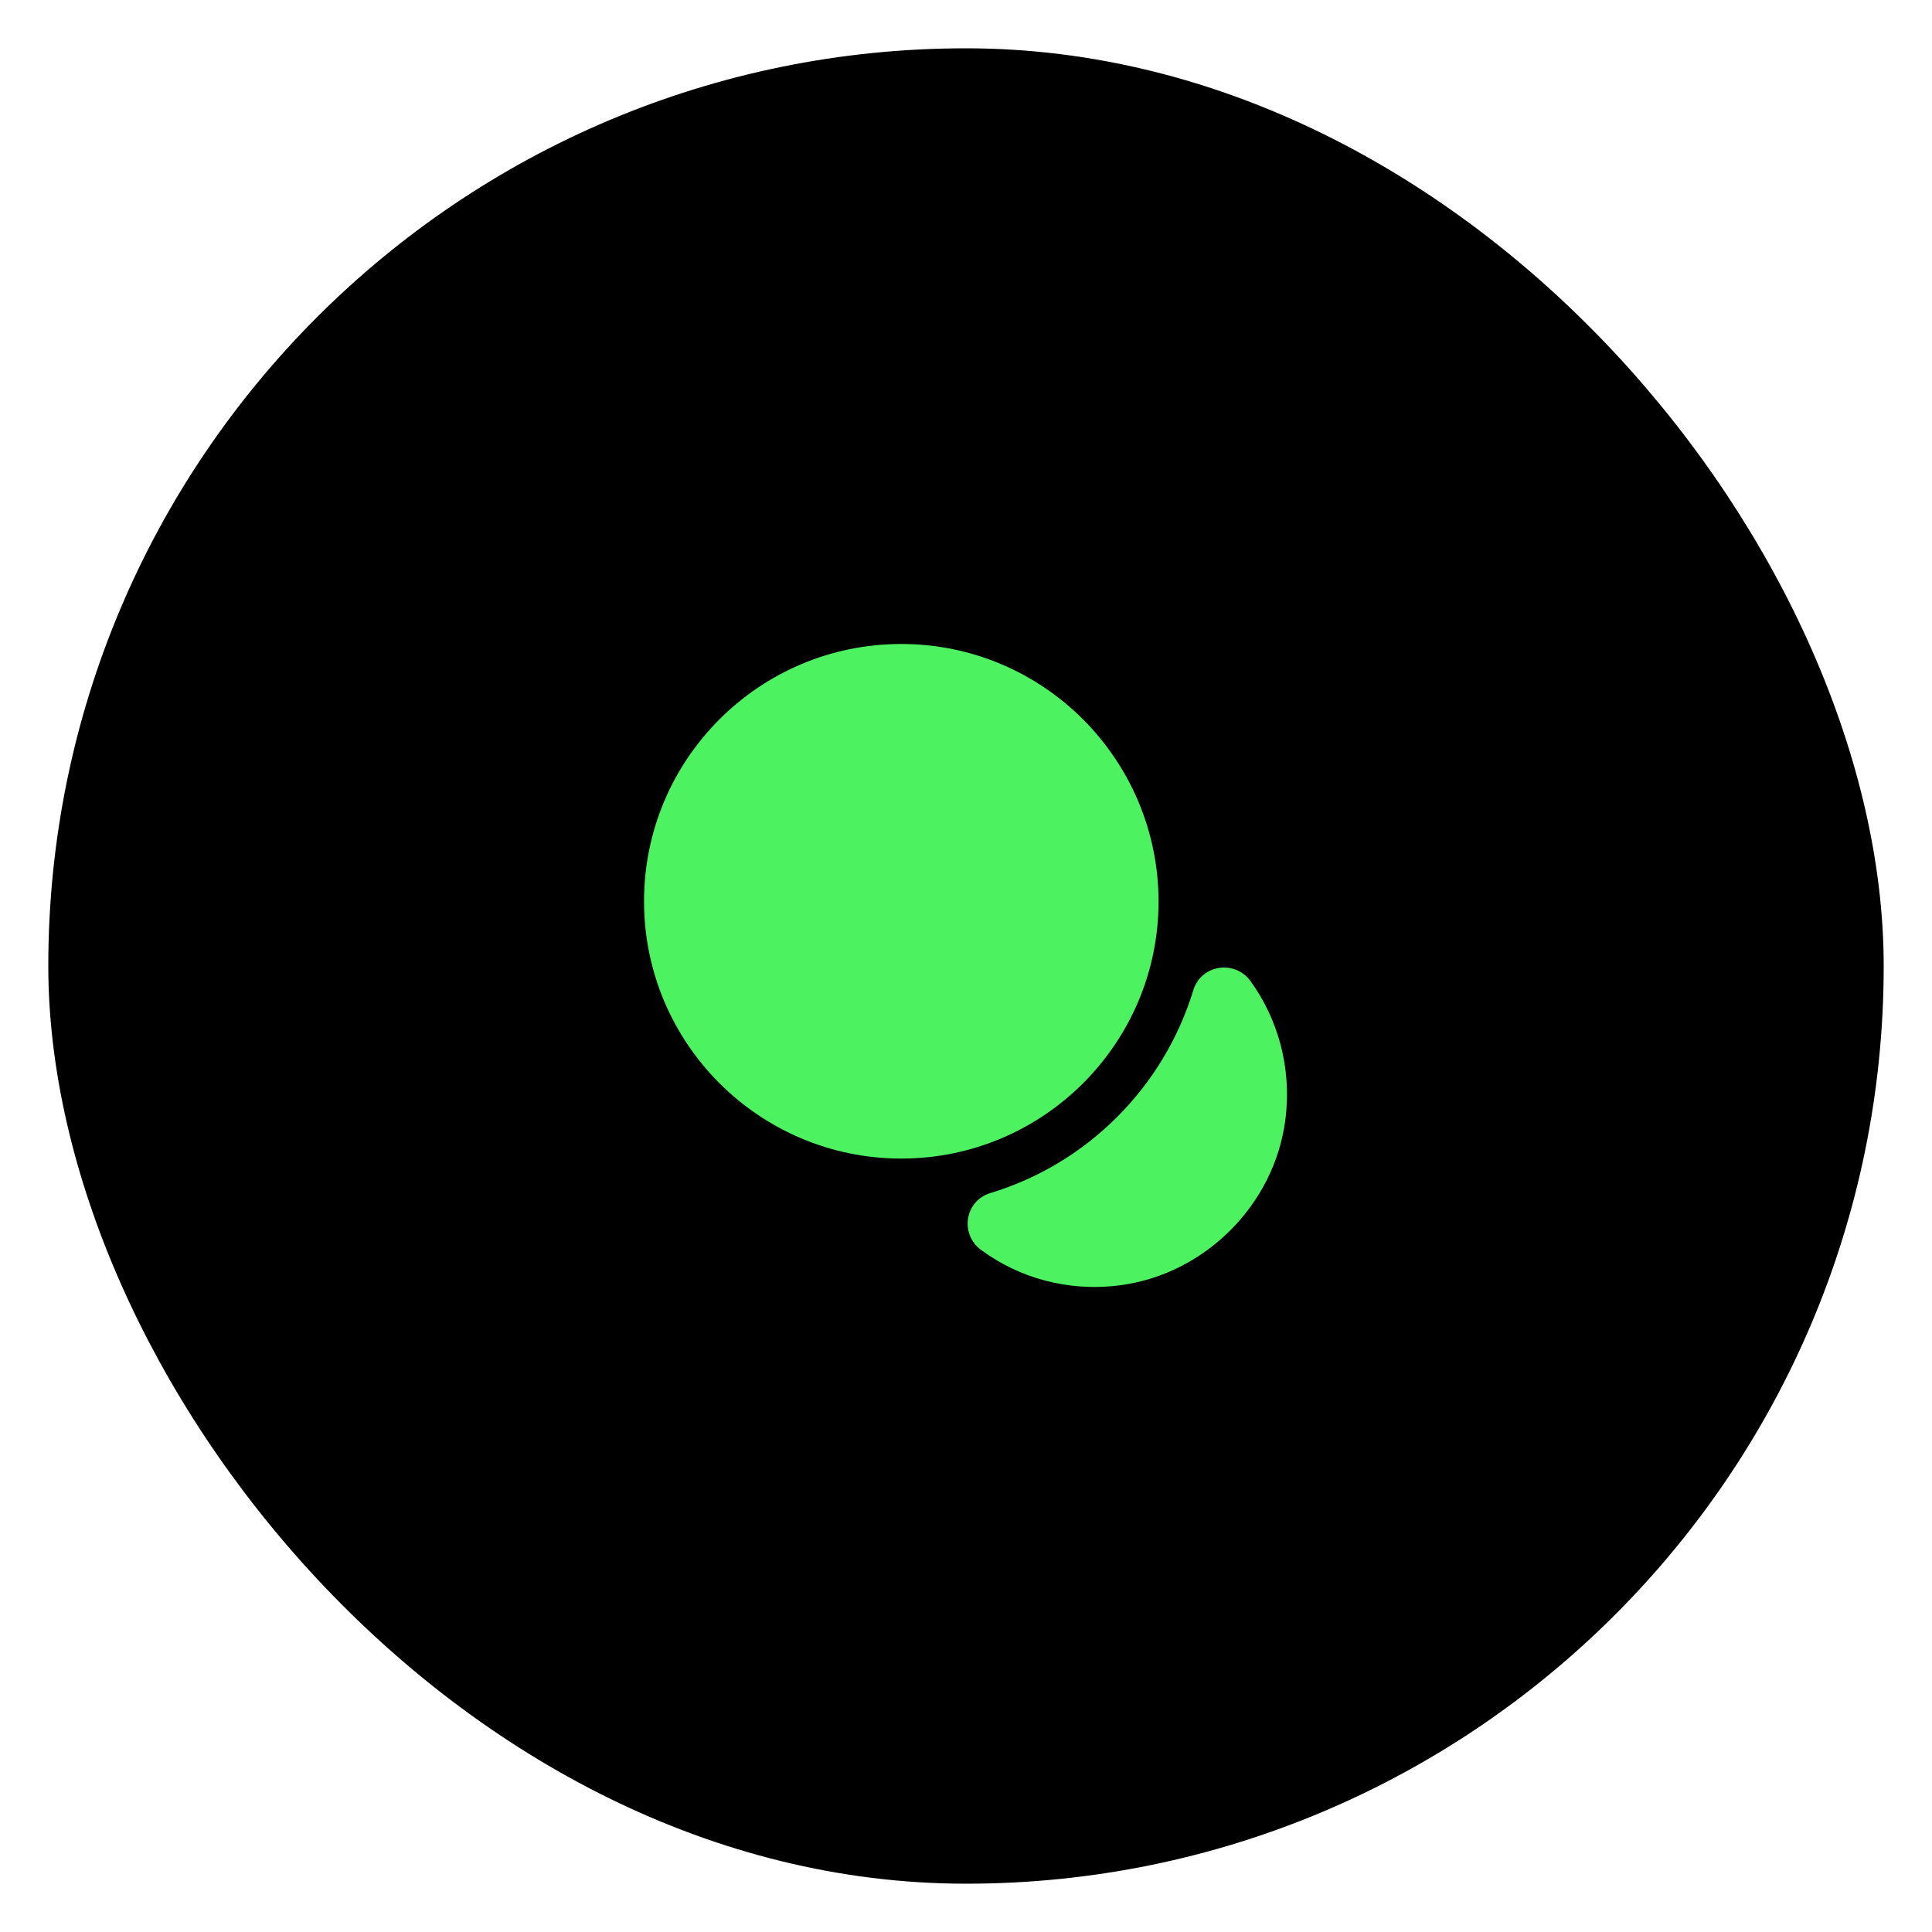 <?xml version="1.0" encoding="UTF-8"?> <svg xmlns="http://www.w3.org/2000/svg" width="40" height="40" viewBox="0 0 40 40" fill="none"><rect x="1" y="1" width="38" height="38" rx="19" fill="black"></rect><path d="M26.614 23.167C26.394 24.94 24.94 26.393 23.167 26.613C22.094 26.747 21.094 26.453 20.314 25.88C19.867 25.553 19.974 24.86 20.507 24.7C22.514 24.093 24.094 22.507 24.707 20.5C24.867 19.973 25.56 19.867 25.887 20.307C26.454 21.093 26.747 22.093 26.614 23.167Z" fill="#4DF261"></path><path d="M18.66 13.333C15.72 13.333 13.334 15.72 13.334 18.66C13.334 21.6 15.72 23.987 18.66 23.987C21.6 23.987 23.987 21.6 23.987 18.66C23.98 15.72 21.6 13.333 18.66 13.333ZM18.034 17.913L19.64 18.473C20.22 18.68 20.5 19.087 20.5 19.713C20.5 20.433 19.927 21.027 19.227 21.027H19.167V21.06C19.167 21.333 18.94 21.56 18.667 21.56C18.393 21.56 18.167 21.333 18.167 21.06V21.02C17.427 20.987 16.834 20.367 16.834 19.593C16.834 19.32 17.06 19.093 17.334 19.093C17.607 19.093 17.834 19.32 17.834 19.593C17.834 19.833 18.007 20.027 18.22 20.027H19.22C19.373 20.027 19.494 19.887 19.494 19.713C19.494 19.48 19.453 19.467 19.3 19.413L17.694 18.853C17.12 18.653 16.834 18.247 16.834 17.613C16.834 16.893 17.407 16.3 18.107 16.3H18.167V16.273C18.167 16 18.393 15.773 18.667 15.773C18.94 15.773 19.167 16 19.167 16.273V16.313C19.907 16.347 20.5 16.967 20.5 17.74C20.5 18.013 20.273 18.24 20 18.24C19.727 18.24 19.5 18.013 19.5 17.74C19.5 17.5 19.327 17.307 19.113 17.307H18.113C17.96 17.307 17.84 17.447 17.84 17.62C17.834 17.847 17.873 17.86 18.034 17.913Z" fill="#4DF261"></path><circle cx="18.5" cy="18.5" r="3.5" fill="#4DF261"></circle></svg> 
